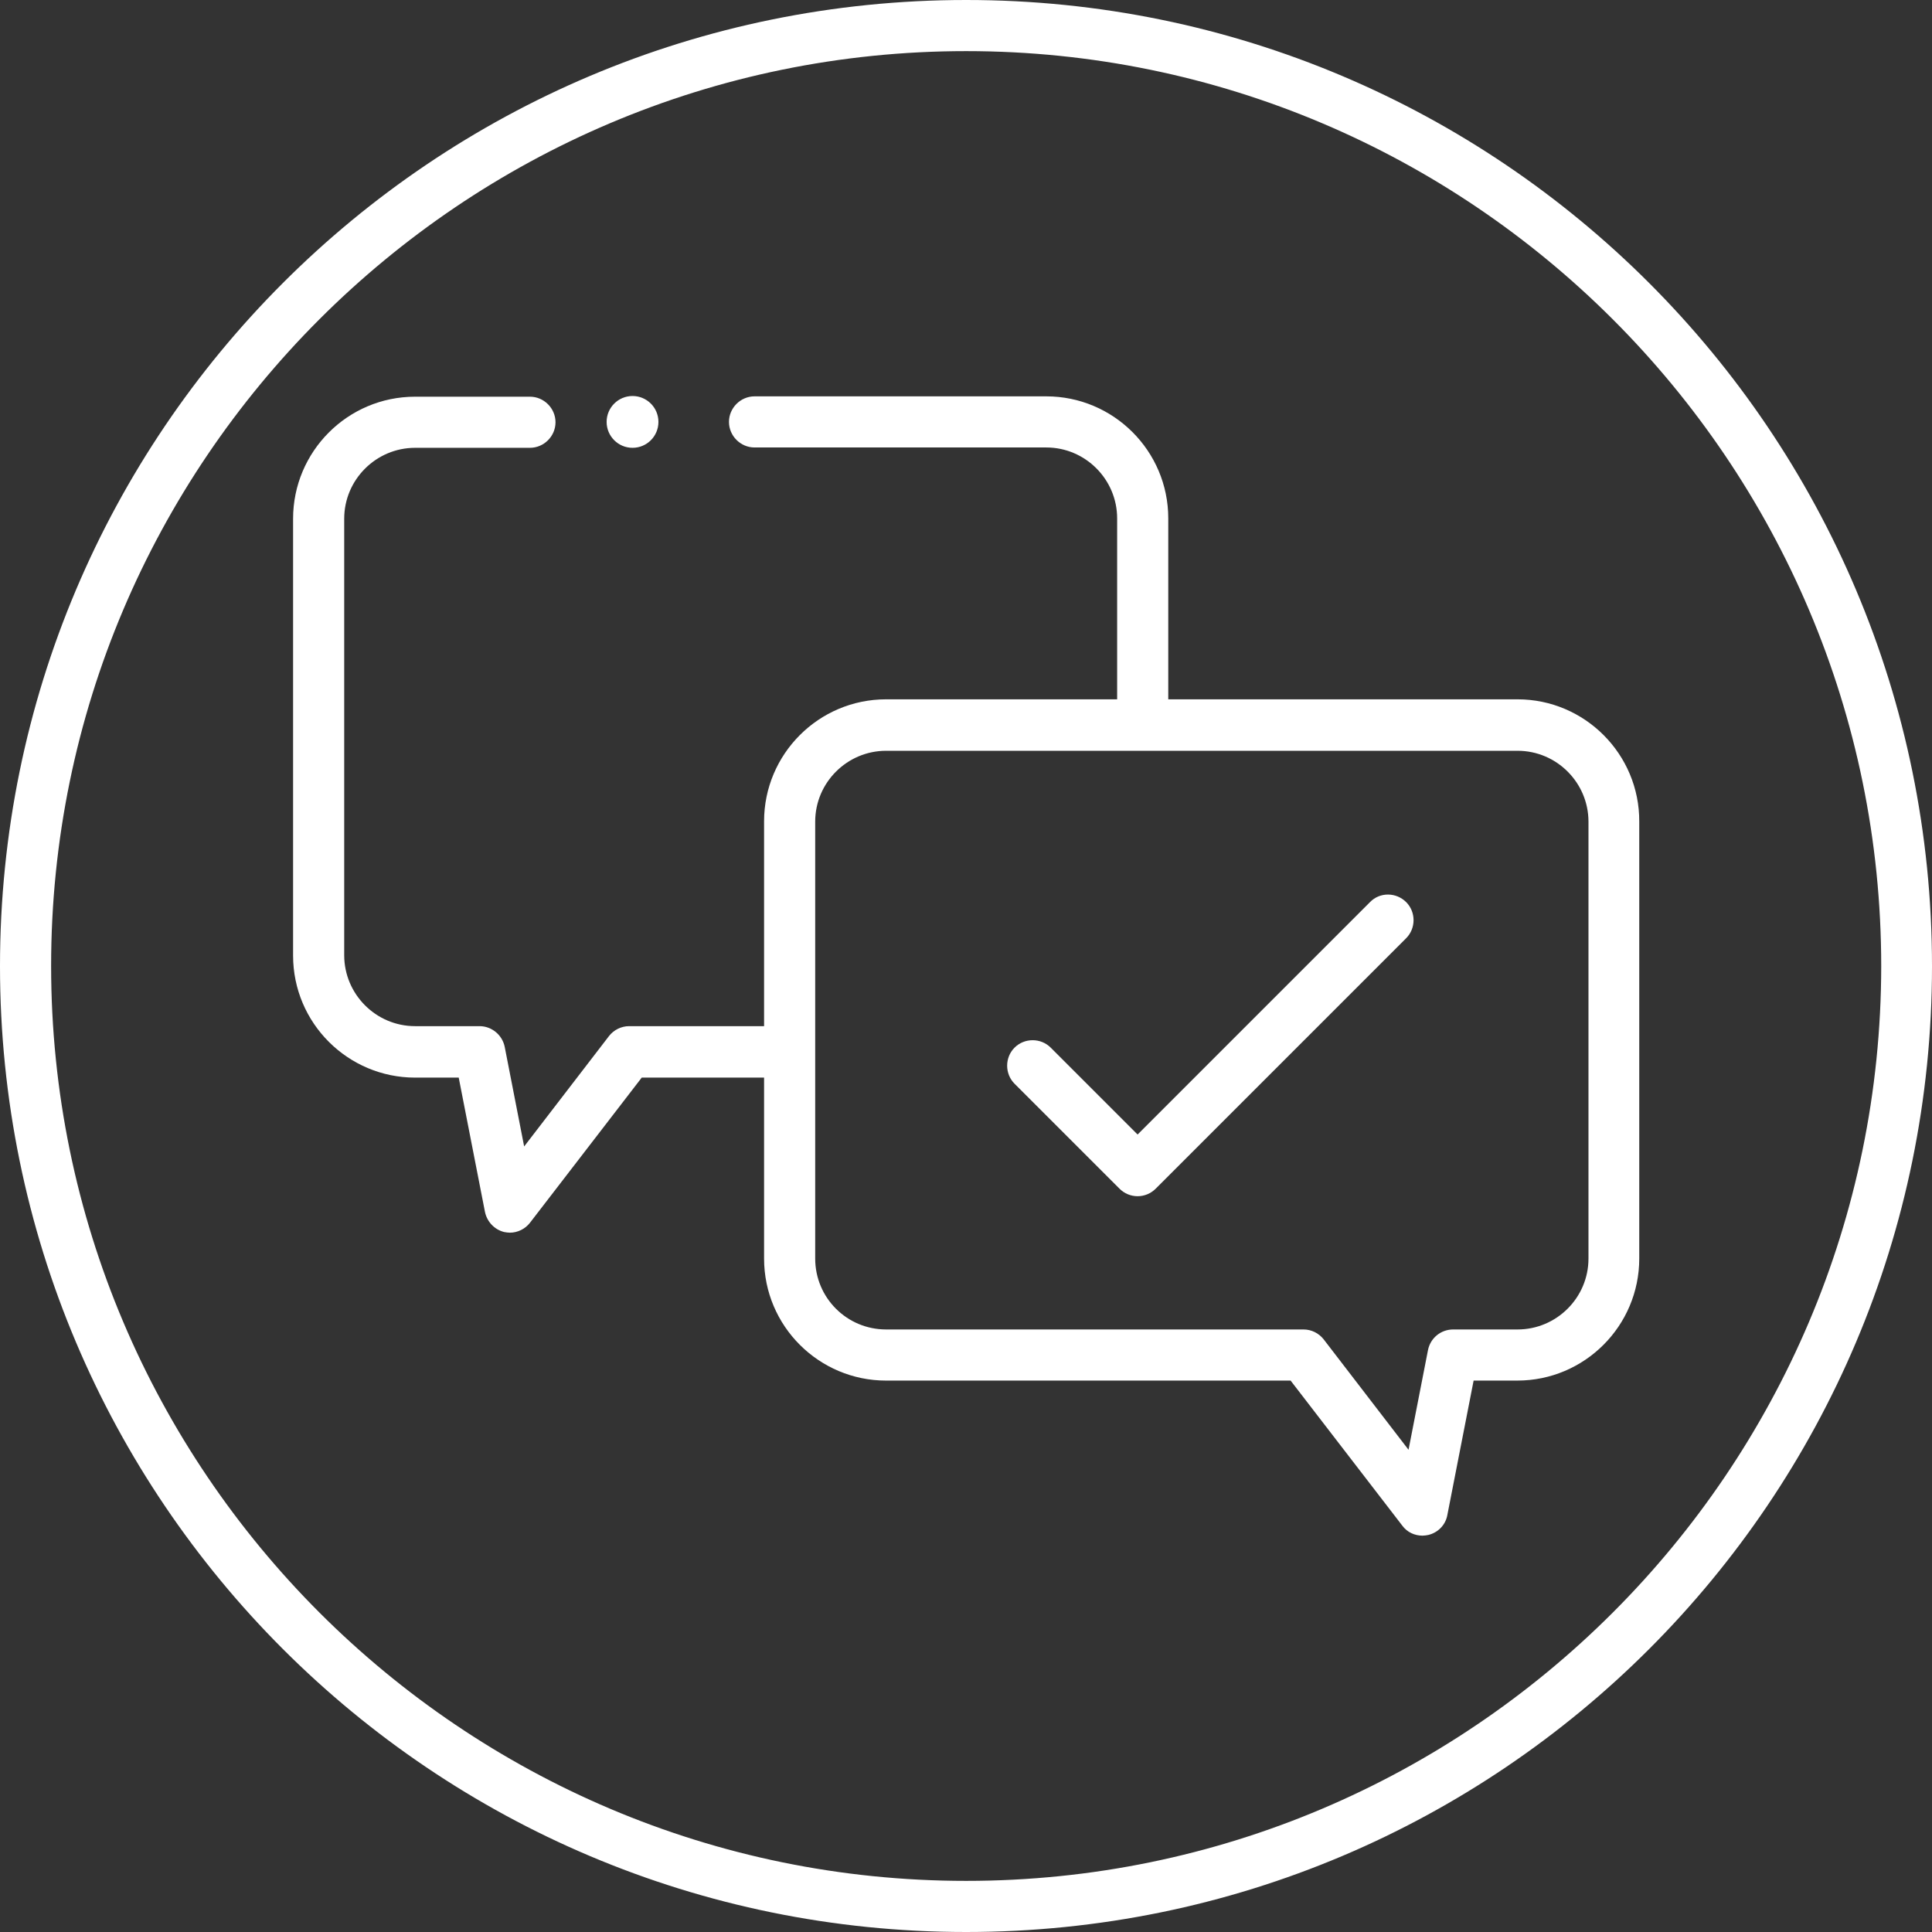 <?xml version="1.0" encoding="utf-8"?>
<!-- Generator: Adobe Illustrator 24.0.2, SVG Export Plug-In . SVG Version: 6.00 Build 0)  -->
<svg version="1.1" id="Capa_1" xmlns="http://www.w3.org/2000/svg" xmlns:xlink="http://www.w3.org/1999/xlink" x="0px" y="0px"
	 viewBox="0 0 56.69 56.69" style="enable-background:new 0 0 56.69 56.69;" xml:space="preserve">
<rect x="0" y="0" width="56.69" height="56.69" fill="#333333" stroke="none"/>
<style type="text/css">
	.st0{fill:#fff;}
</style>
<g>
	<g>
		<path class="st0" d="M28.35,0C12.69,0,0,12.69,0,28.35C0,44,12.69,56.69,28.35,56.69C44,56.69,56.69,44,56.69,28.35
			C56.69,12.69,44,0,28.35,0z M28.35,55.19c-14.8,0-26.85-12.04-26.85-26.85C1.5,13.54,13.54,1.5,28.35,1.5
			c14.8,0,26.85,12.04,26.85,26.85C55.19,43.15,43.15,55.19,28.35,55.19z"/>
	</g>
	<g>
		<path class="st0" d="M44.53,20.52H34.28v-5.31c0-1.98-1.61-3.58-3.58-3.58h-8.56c-0.41,0-0.75,0.34-0.75,0.75s0.34,0.75,0.75,0.75
			h8.56c1.15,0,2.08,0.94,2.08,2.08v5.31H26c-1.98,0-3.58,1.61-3.58,3.58v6.01h-3.96c-0.23,0-0.45,0.11-0.59,0.29l-2.49,3.24
			l-0.57-2.92c-0.07-0.35-0.38-0.61-0.74-0.61h-1.89c-1.15,0-2.08-0.94-2.08-2.08V15.22c0-1.15,0.94-2.08,2.08-2.08h3.37
			c0.41,0,0.75-0.34,0.75-0.75s-0.34-0.75-0.75-0.75h-3.37c-1.98,0-3.58,1.61-3.58,3.58v12.82c0,1.98,1.61,3.58,3.58,3.58h1.28
			l0.77,3.94c0.06,0.29,0.28,0.52,0.56,0.59c0.06,0.01,0.11,0.02,0.17,0.02c0.23,0,0.45-0.11,0.59-0.29l3.28-4.26h3.59v5.31
			c0,1.98,1.61,3.58,3.58,3.58h11.87l3.28,4.26c0.14,0.19,0.36,0.29,0.59,0.29c0.06,0,0.11-0.01,0.17-0.02
			c0.29-0.07,0.51-0.3,0.56-0.59l0.77-3.94h1.28c1.98,0,3.58-1.61,3.58-3.58V24.11C48.11,22.13,46.5,20.52,44.53,20.52z
			 M46.61,36.93c0,1.15-0.94,2.08-2.08,2.08h-1.89c-0.36,0-0.67,0.25-0.74,0.61l-0.57,2.92l-2.49-3.24
			c-0.14-0.18-0.36-0.29-0.59-0.29H26c-1.15,0-2.08-0.93-2.08-2.08V24.11c0-1.15,0.94-2.08,2.08-2.08h18.53
			c1.15,0,2.08,0.94,2.08,2.08V36.93z"/>
	</g>
	<g>
		<path class="st0" d="M40.2,26.47l-6.82,6.82l-2.55-2.55c-0.29-0.29-0.77-0.29-1.06,0s-0.29,0.77,0,1.06l3.08,3.08
			c0.14,0.14,0.33,0.22,0.53,0.22s0.39-0.08,0.53-0.22l7.35-7.35c0.29-0.29,0.29-0.77,0-1.06S40.49,26.17,40.2,26.47z"/>
	</g>
	<g>
		<path class="st0" d="M18.56,13.14c0.42,0,0.76-0.34,0.76-0.76c0-0.42-0.34-0.76-0.76-0.76s-0.76,0.34-0.76,0.76
			C17.8,12.8,18.14,13.14,18.56,13.14z"/>
	</g>
</g>
</svg>

